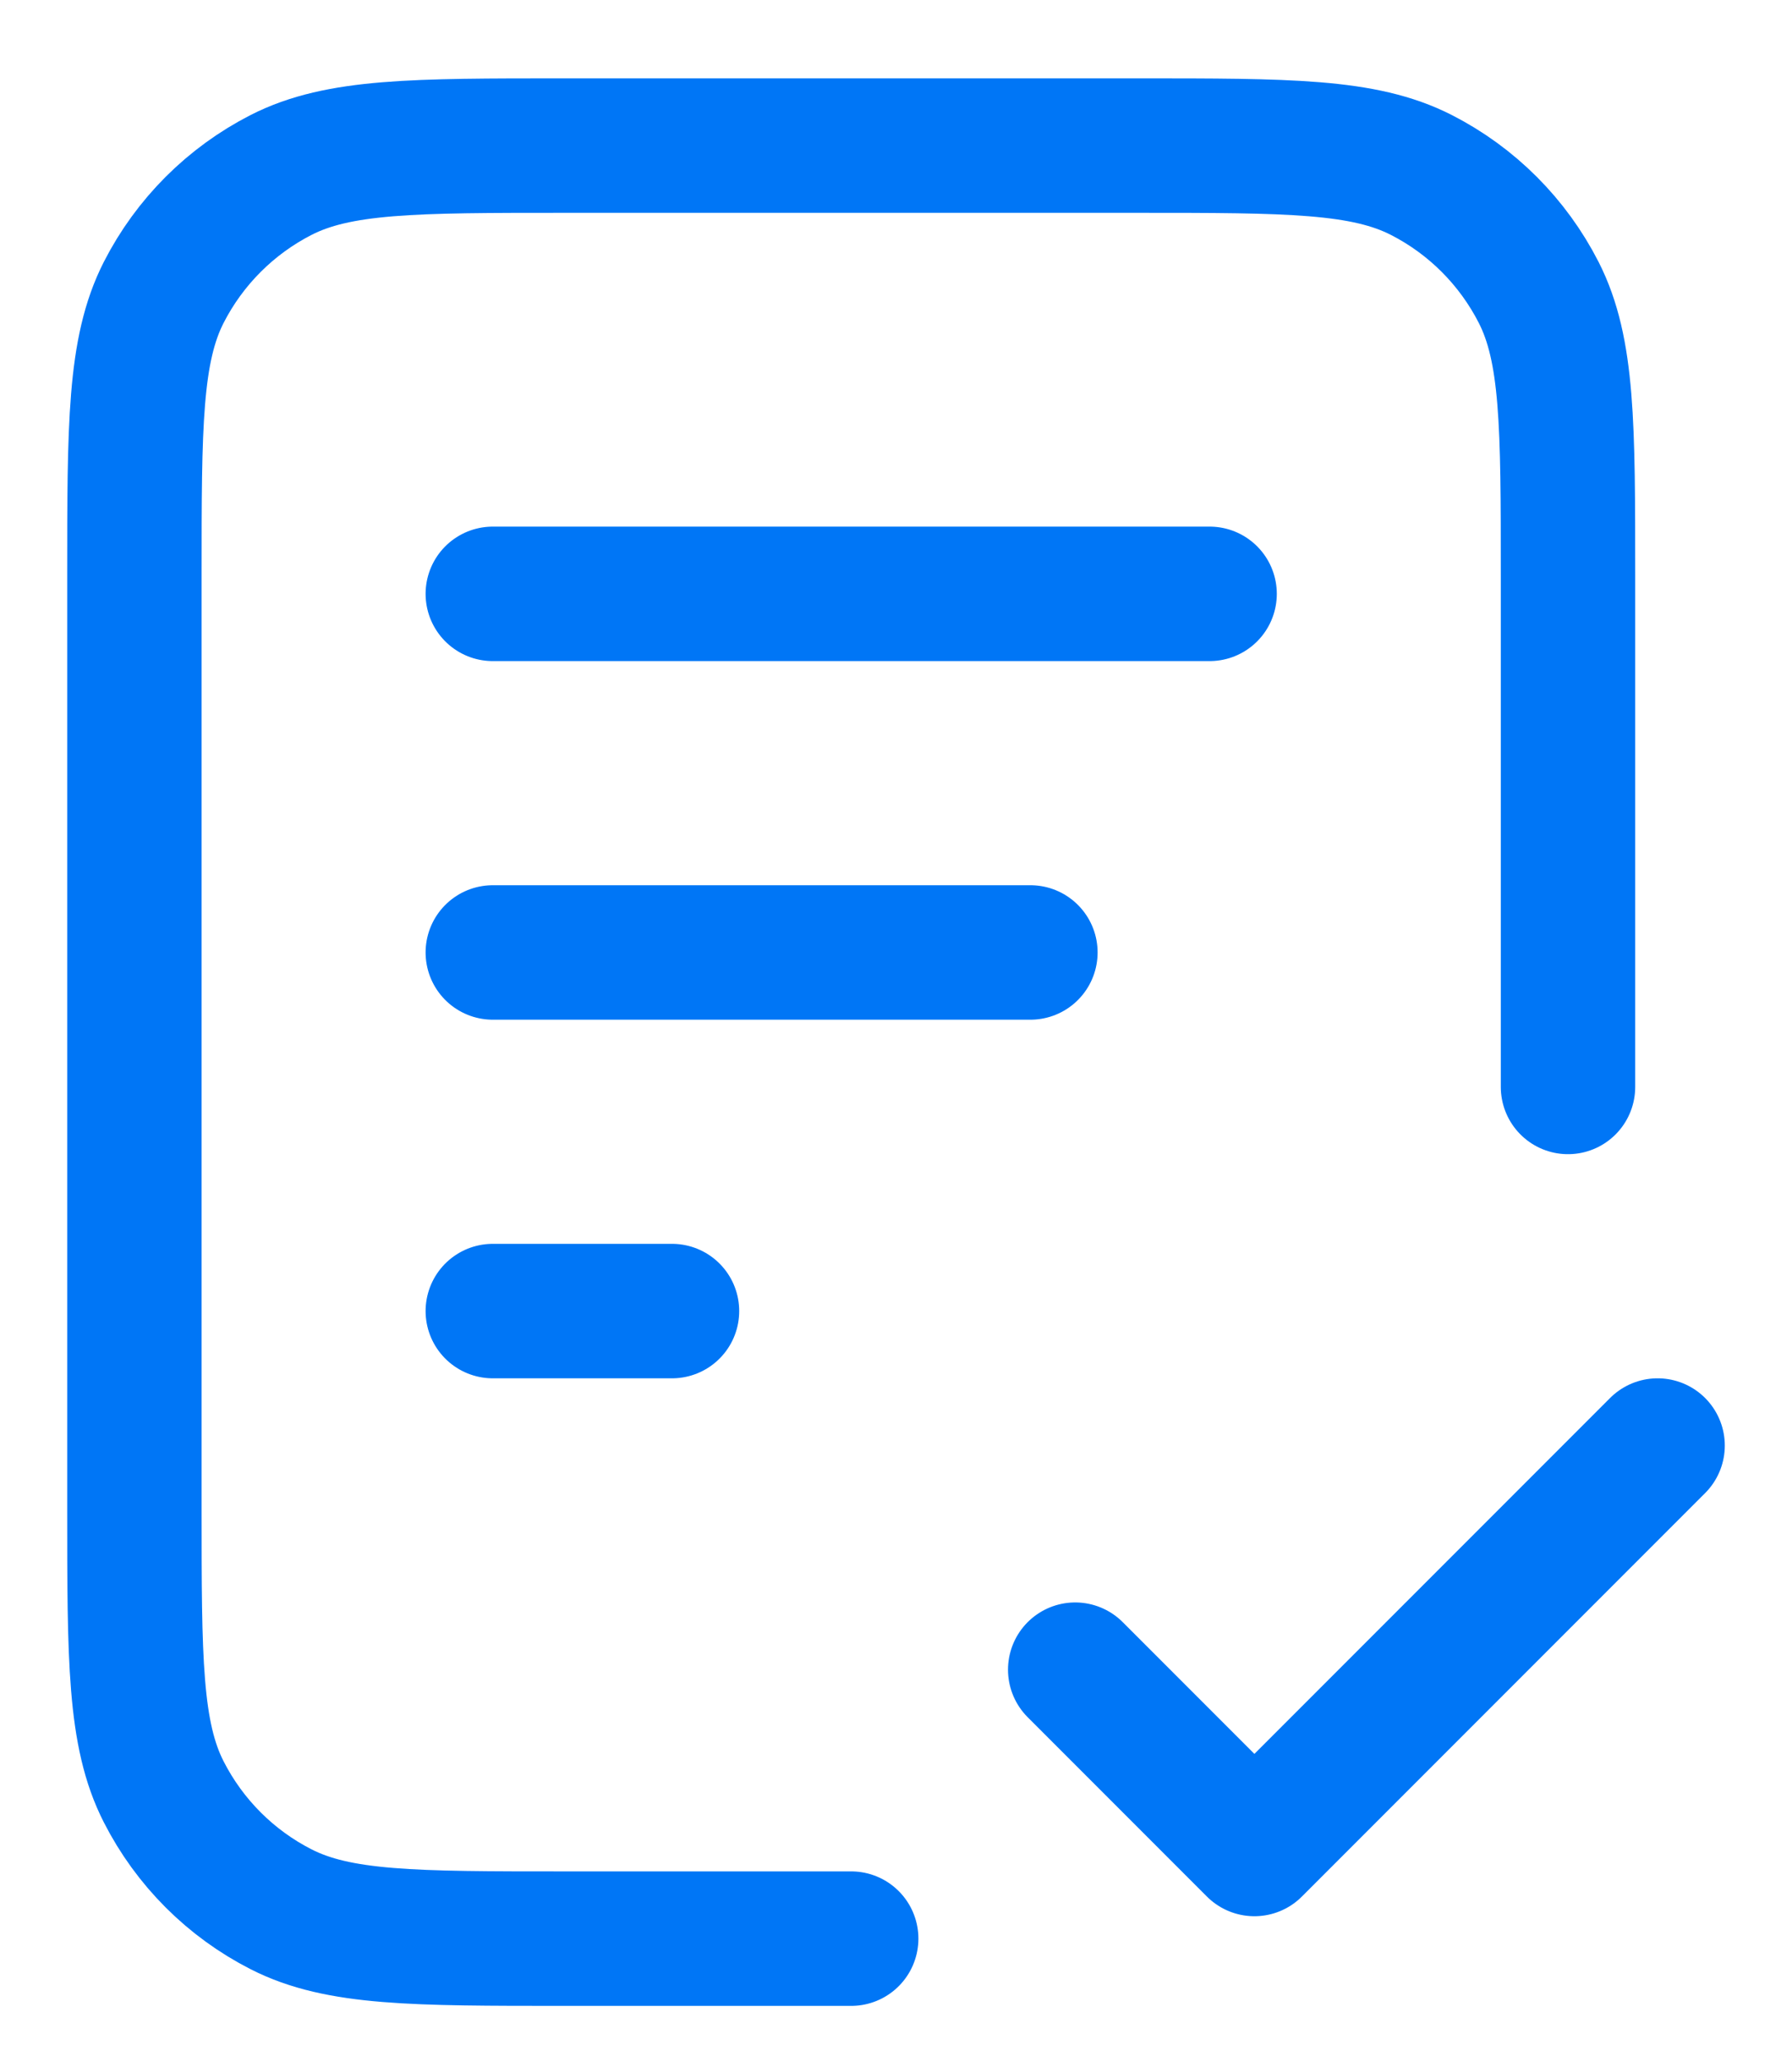 <svg width="20" height="23" viewBox="0 0 20 23" fill="none" xmlns="http://www.w3.org/2000/svg">
<path d="M17.5 12.124V6.424C17.5 4.744 17.5 3.904 17.173 3.262C16.885 2.698 16.427 2.239 15.862 1.951C15.22 1.624 14.38 1.624 12.7 1.624H6.3C4.62 1.624 3.78 1.624 3.138 1.951C2.574 2.239 2.115 2.698 1.827 3.262C1.5 3.904 1.5 4.744 1.5 6.424V16.824C1.5 18.505 1.5 19.345 1.827 19.986C2.115 20.551 2.574 21.01 3.138 21.297C3.78 21.624 4.62 21.624 6.3 21.624H9.5M11.5 10.624H5.5M7.5 14.624H5.5M13.5 6.624H5.5M12 18.624L14 20.624L18.5 16.124" stroke="#0076F6" stroke-width="1.5" stroke-linecap="round" stroke-linejoin="round"/>
</svg>
